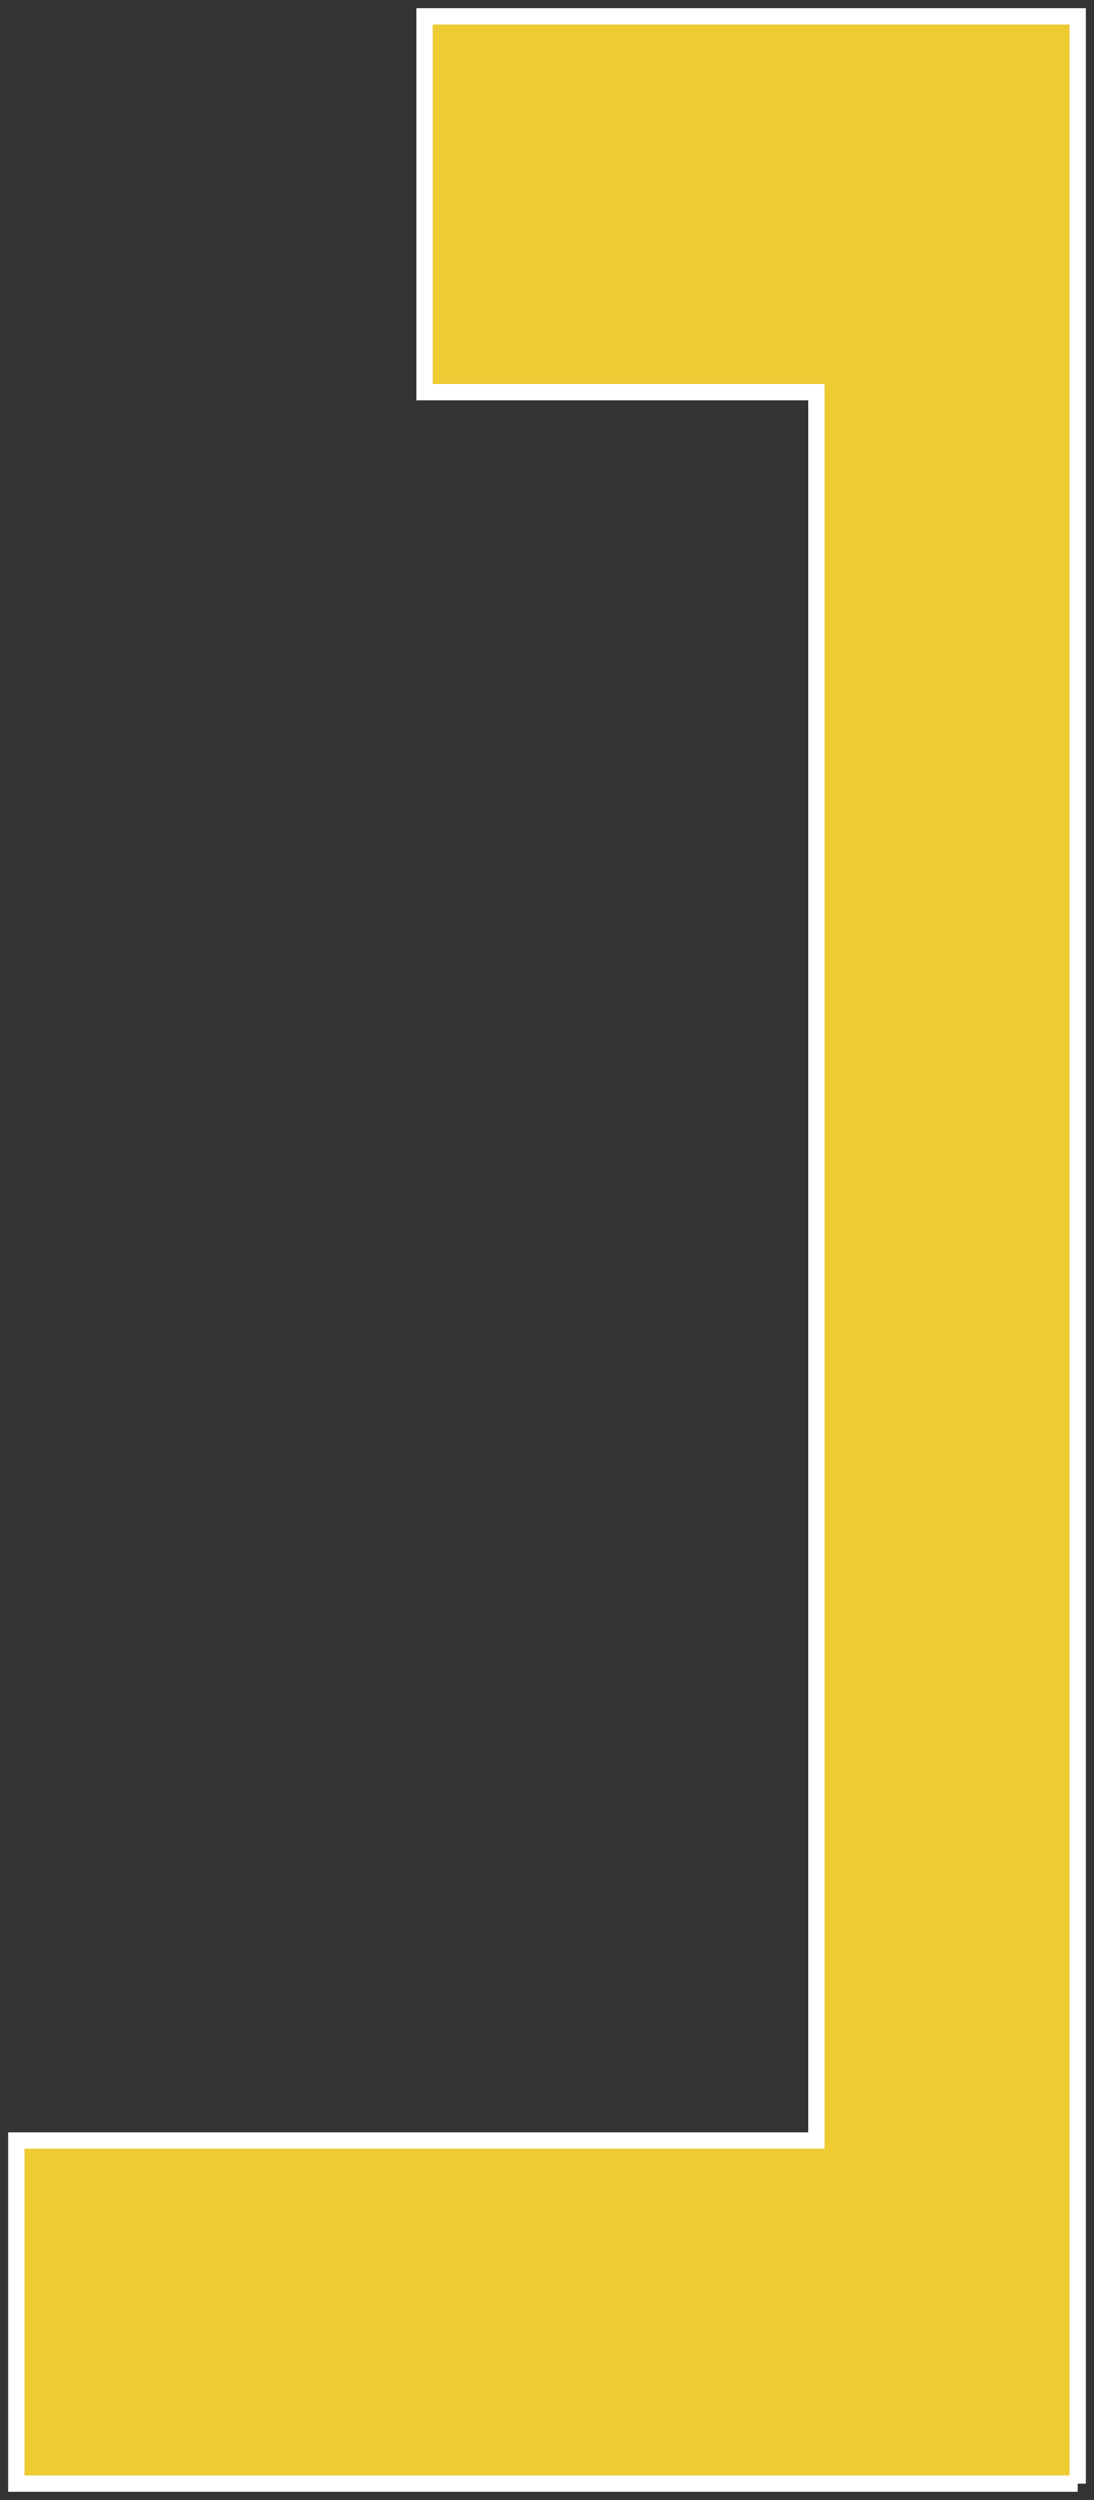<?xml version="1.0" encoding="UTF-8"?> <svg xmlns="http://www.w3.org/2000/svg" viewBox="0 0 67.00 153.00" data-guides="{&quot;vertical&quot;:[],&quot;horizontal&quot;:[]}"><rect x="0" y="0" width="67.00" height="153.00" fill="#333333" stroke="none"/><path fill="#eeca33" stroke="#ffffff" fill-opacity="1" stroke-width="1" stroke-opacity="1" id="tSvg8ba483691d" title="Path 2" d="M66 152C66 152 1 152 1 152C1 152 1 131 1 131C1 131 50 131 50 131C50 131 50 24 50 24C50 24 26 24 26 24C26 24 26 1 26 1C26 1 66 1 66 1C66 1 66 152 66 152C66 152 66 152 66 152" style=""></path><defs></defs></svg> 